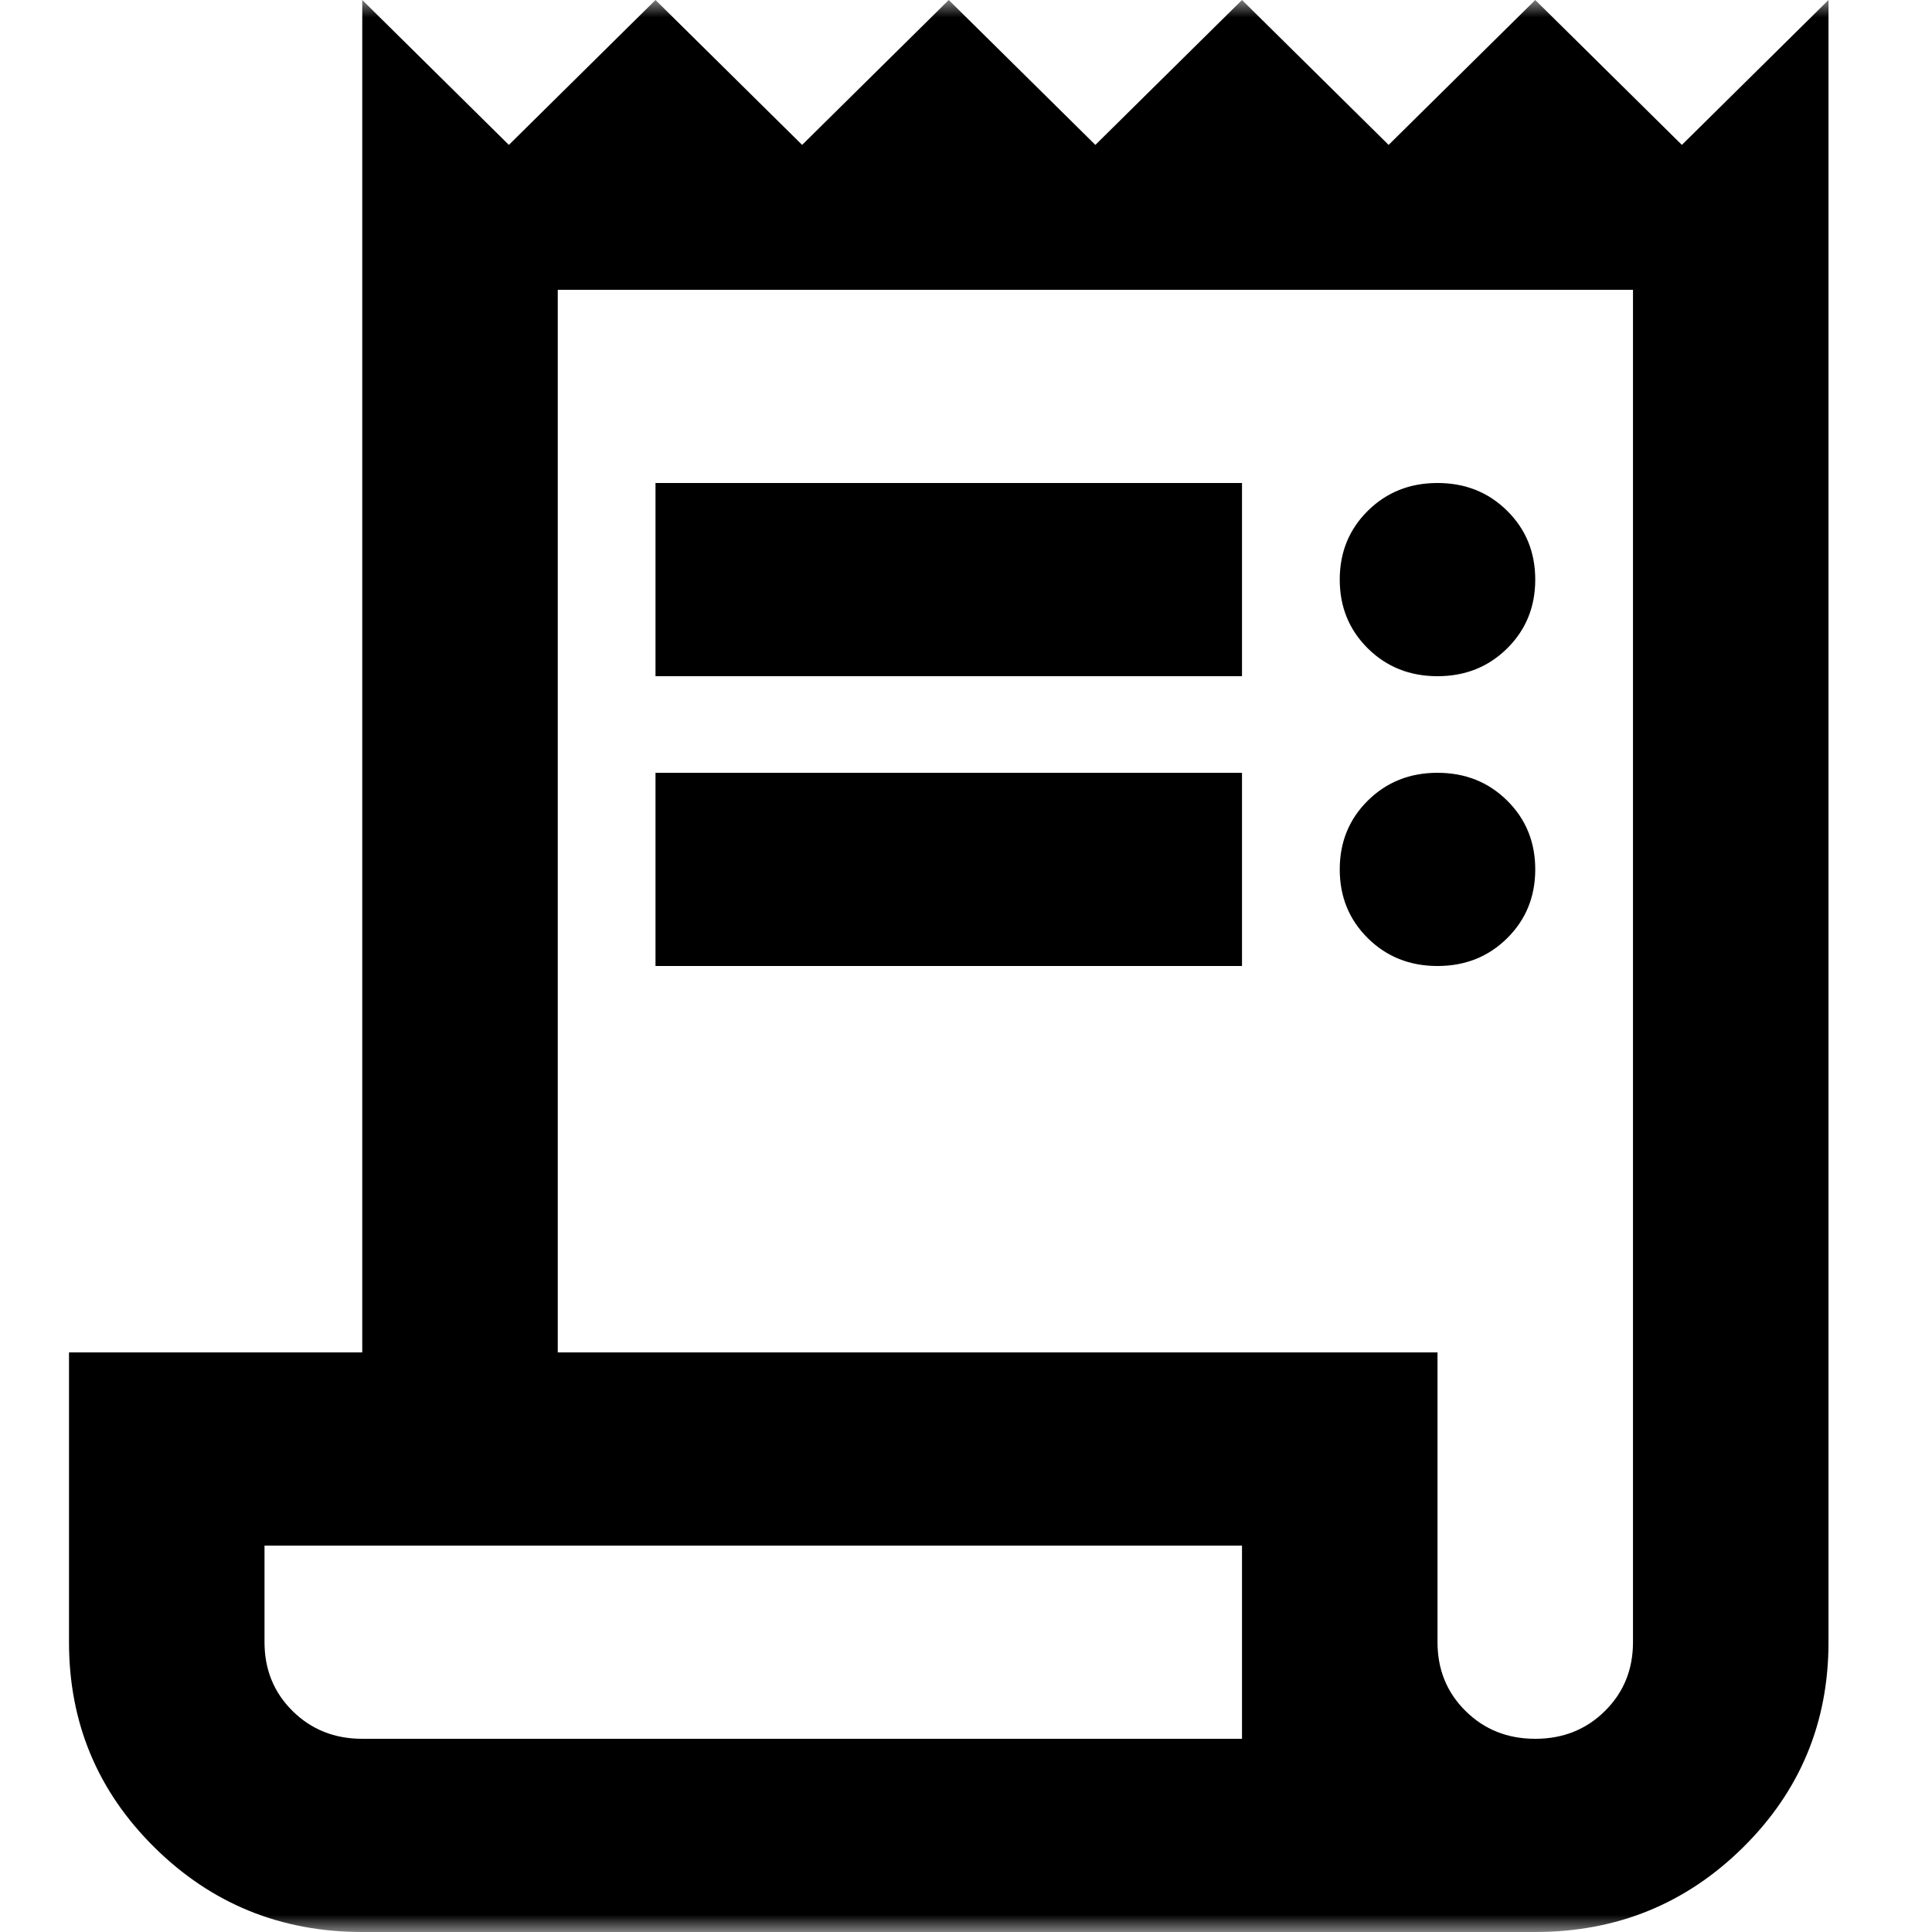 <svg width="56" height="56" viewBox="0 0 56 56" fill="none" xmlns="http://www.w3.org/2000/svg">
<g clip-path="url(#clip0_0_312)">
<mask id="mask0_0_312" style="mask-type:alpha" maskUnits="userSpaceOnUse" x="0" y="0" width="56" height="56">
<rect width="56" height="56" fill="#D9D9D9"/>
</mask>
<g mask="url(#mask0_0_312)">
<path d="M10.5 56C8.139 56 6.132 55.183 4.479 53.55C2.826 51.917 2 49.933 2 47.6V39.2H10.5V0L14.75 4.2L19 0L23.25 4.2L27.5 0L31.75 4.2L36 0L40.25 4.2L44.5 0L48.75 4.2L53 0V47.6C53 49.933 52.174 51.917 50.521 53.55C48.868 55.183 46.861 56 44.5 56H10.5ZM44.5 50.4C45.303 50.4 45.976 50.132 46.519 49.595C47.062 49.058 47.333 48.393 47.333 47.6V8.4H16.167V39.2H41.667V47.6C41.667 48.393 41.938 49.058 42.481 49.595C43.024 50.132 43.697 50.4 44.5 50.4ZM19 19.6V14H36V19.6H19ZM19 28V22.4H36V28H19ZM41.667 19.6C40.864 19.6 40.191 19.332 39.648 18.795C39.105 18.258 38.833 17.593 38.833 16.8C38.833 16.007 39.105 15.342 39.648 14.805C40.191 14.268 40.864 14 41.667 14C42.469 14 43.142 14.268 43.685 14.805C44.228 15.342 44.5 16.007 44.5 16.8C44.5 17.593 44.228 18.258 43.685 18.795C43.142 19.332 42.469 19.6 41.667 19.6ZM41.667 28C40.864 28 40.191 27.732 39.648 27.195C39.105 26.658 38.833 25.993 38.833 25.2C38.833 24.407 39.105 23.742 39.648 23.205C40.191 22.668 40.864 22.4 41.667 22.4C42.469 22.4 43.142 22.668 43.685 23.205C44.228 23.742 44.5 24.407 44.5 25.2C44.5 25.993 44.228 26.658 43.685 27.195C43.142 27.732 42.469 28 41.667 28ZM10.5 50.4H36V44.8H7.667V47.6C7.667 48.393 7.938 49.058 8.481 49.595C9.024 50.132 9.697 50.4 10.5 50.4Z" fill="black"/>
</g>
</g>
<defs>
<clipPath id="clip0_0_312">
<rect width="56" height="56" fill="white"/>
</clipPath>
</defs>
</svg>
